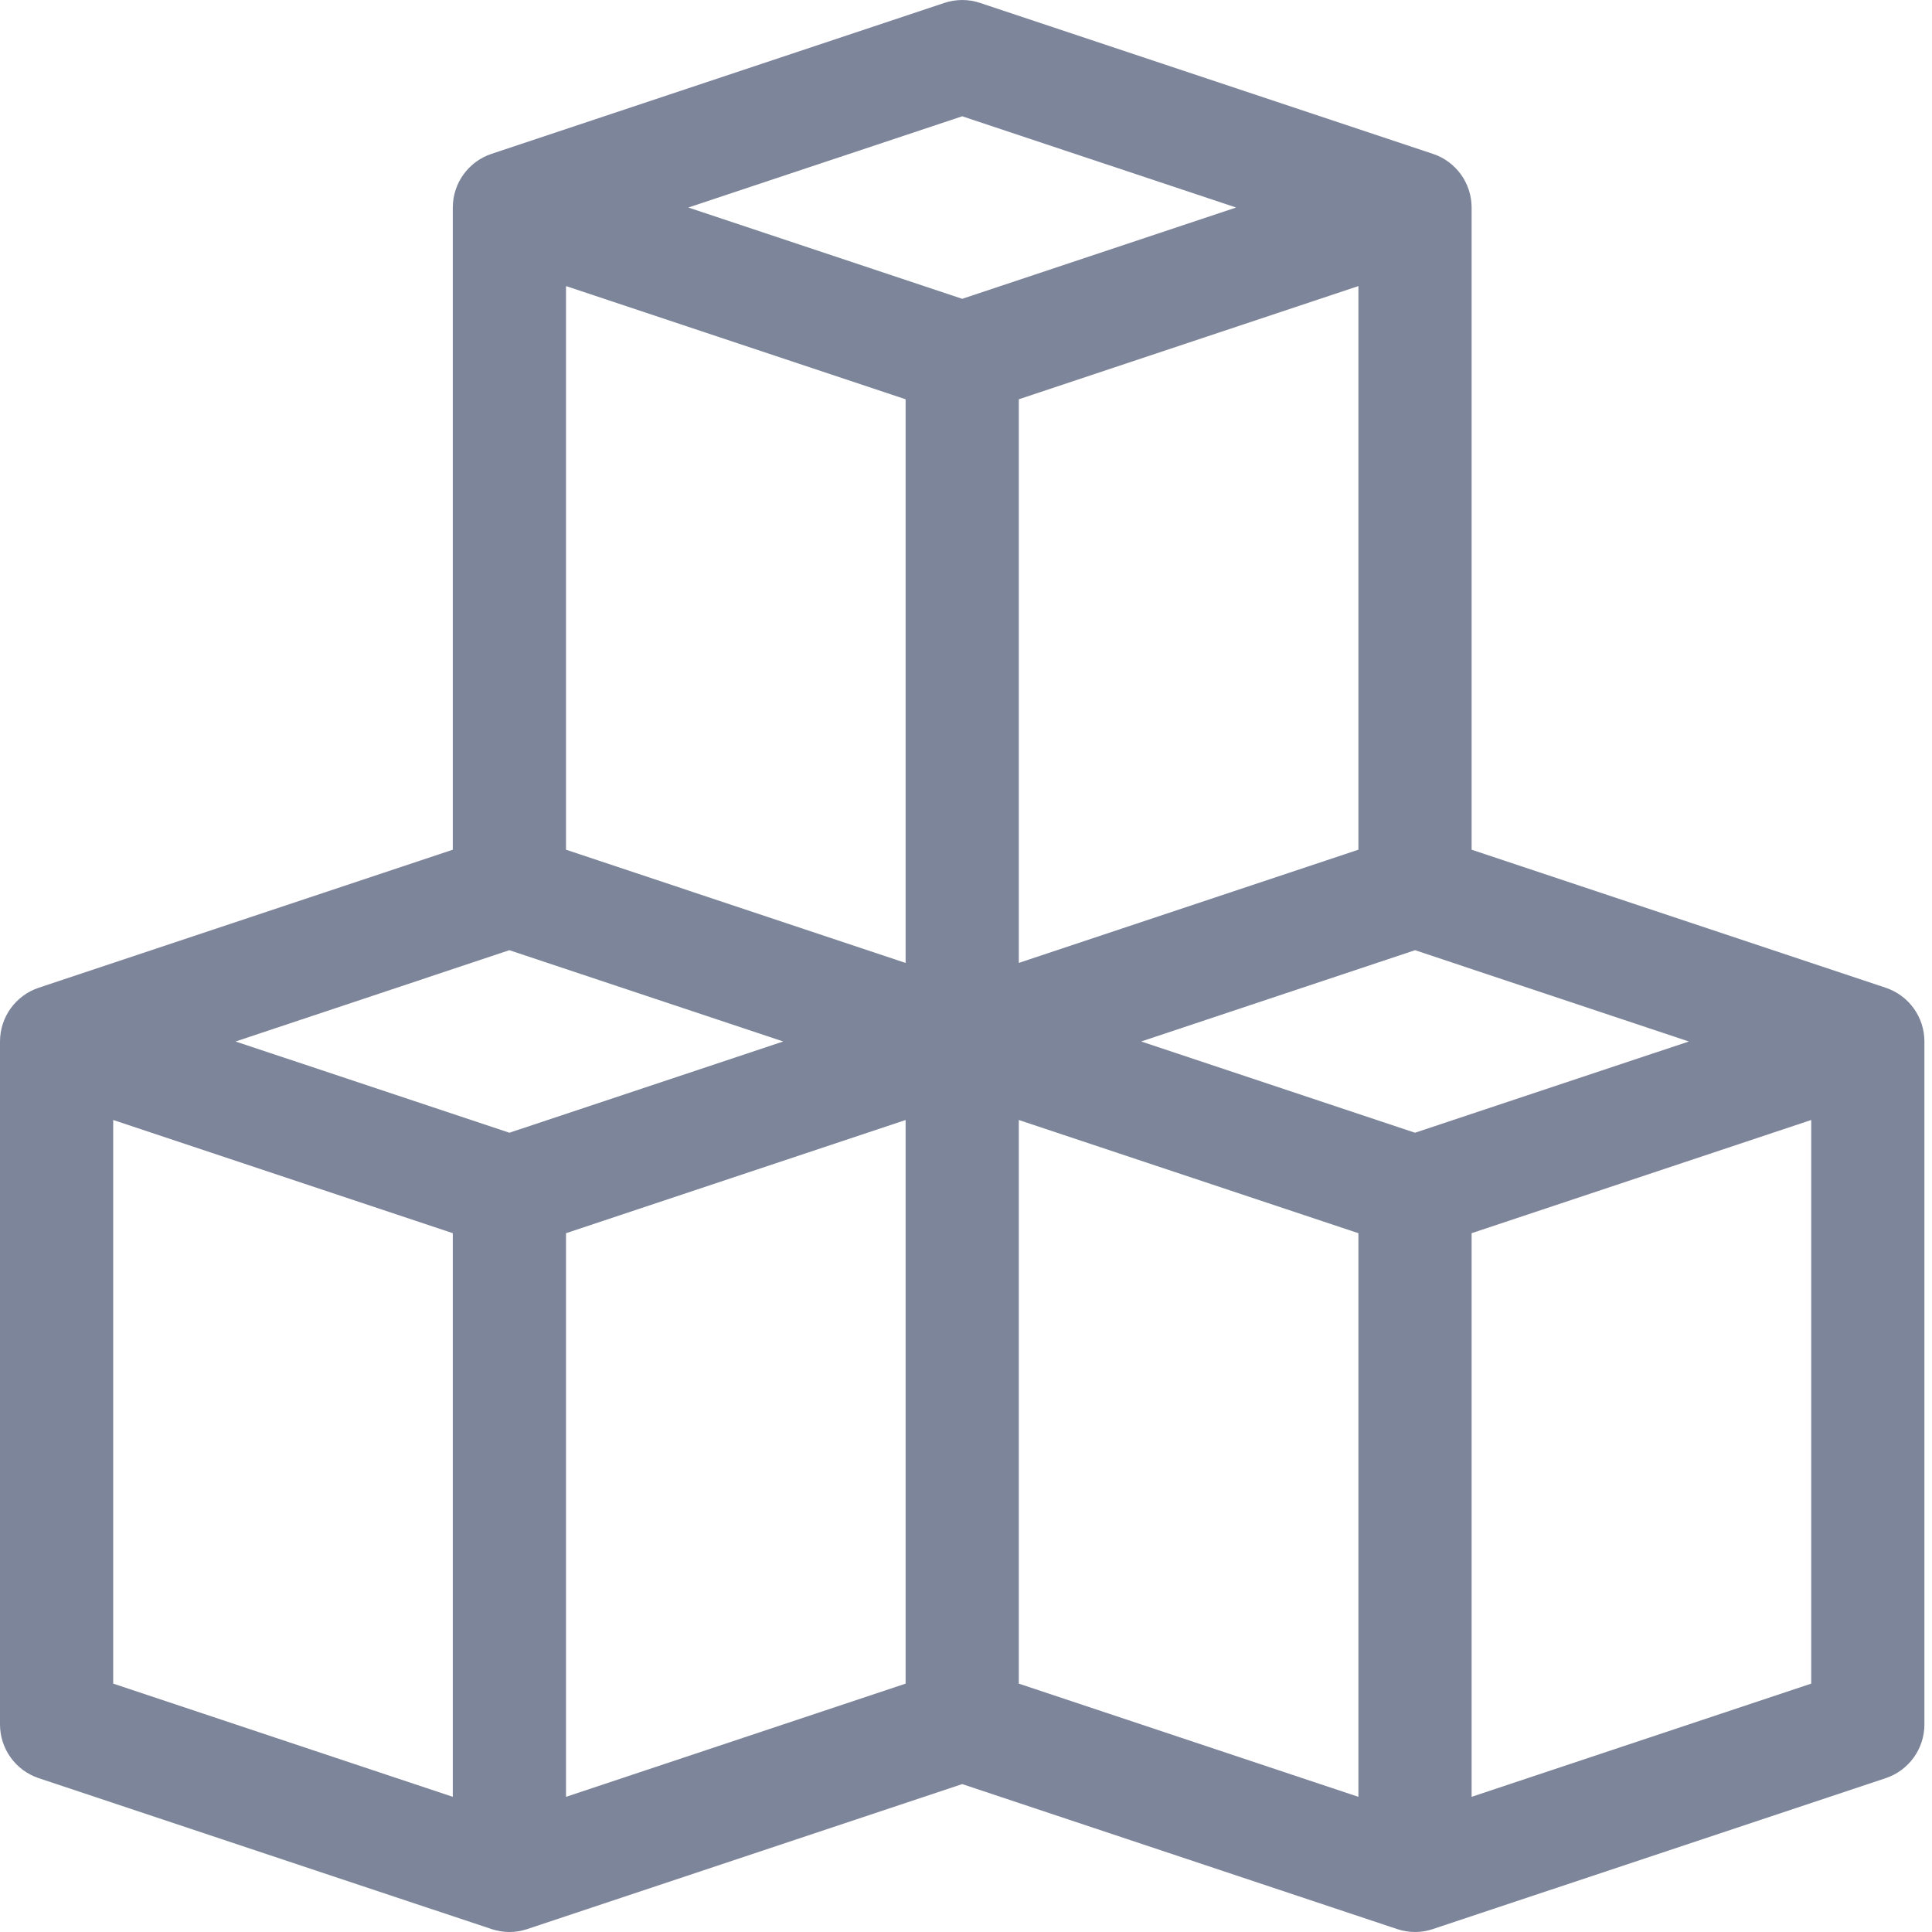 <svg width="27" height="27" viewBox="0 0 27 27" fill="none" xmlns="http://www.w3.org/2000/svg">
<path d="M26.353 13.804L20.566 11.875V2.9C20.566 2.56 20.348 2.258 20.025 2.15L13.697 0.041C13.535 -0.014 13.359 -0.013 13.197 0.041L6.869 2.15C6.546 2.258 6.328 2.56 6.328 2.9V11.875L0.541 13.804C0.218 13.912 0 14.214 0 14.555V24.099C0 24.44 0.218 24.742 0.541 24.85L6.869 26.959C6.95 26.986 7.035 27 7.119 27C7.204 27 7.288 26.986 7.369 26.959L13.447 24.933L19.525 26.959C19.606 26.986 19.691 27 19.775 27C19.86 27 19.944 26.986 20.025 26.959L26.353 24.85C26.676 24.742 26.894 24.44 26.894 24.099V14.555C26.894 14.214 26.676 13.912 26.353 13.804ZM19.775 15.83L15.948 14.555L19.775 13.279L23.602 14.555L19.775 15.83ZM7.119 13.279L10.946 14.555L7.119 15.83L3.292 14.555L7.119 13.279ZM12.656 5.58V13.457L7.91 11.875V3.998L12.656 5.58ZM18.984 11.875L14.238 13.457V5.58L18.984 3.998V11.875ZM7.91 17.234L12.656 15.652V23.529L7.91 25.111V17.234ZM13.447 1.625L17.274 2.9L13.447 4.176L9.62 2.9L13.447 1.625ZM1.582 15.652L6.328 17.234V25.111L1.582 23.529V15.652ZM14.238 15.652L18.984 17.234V25.111L14.238 23.529V15.652ZM20.566 25.111V17.234L25.312 15.652V23.529L20.566 25.111Z" fill="#7D859A"/>
</svg>
